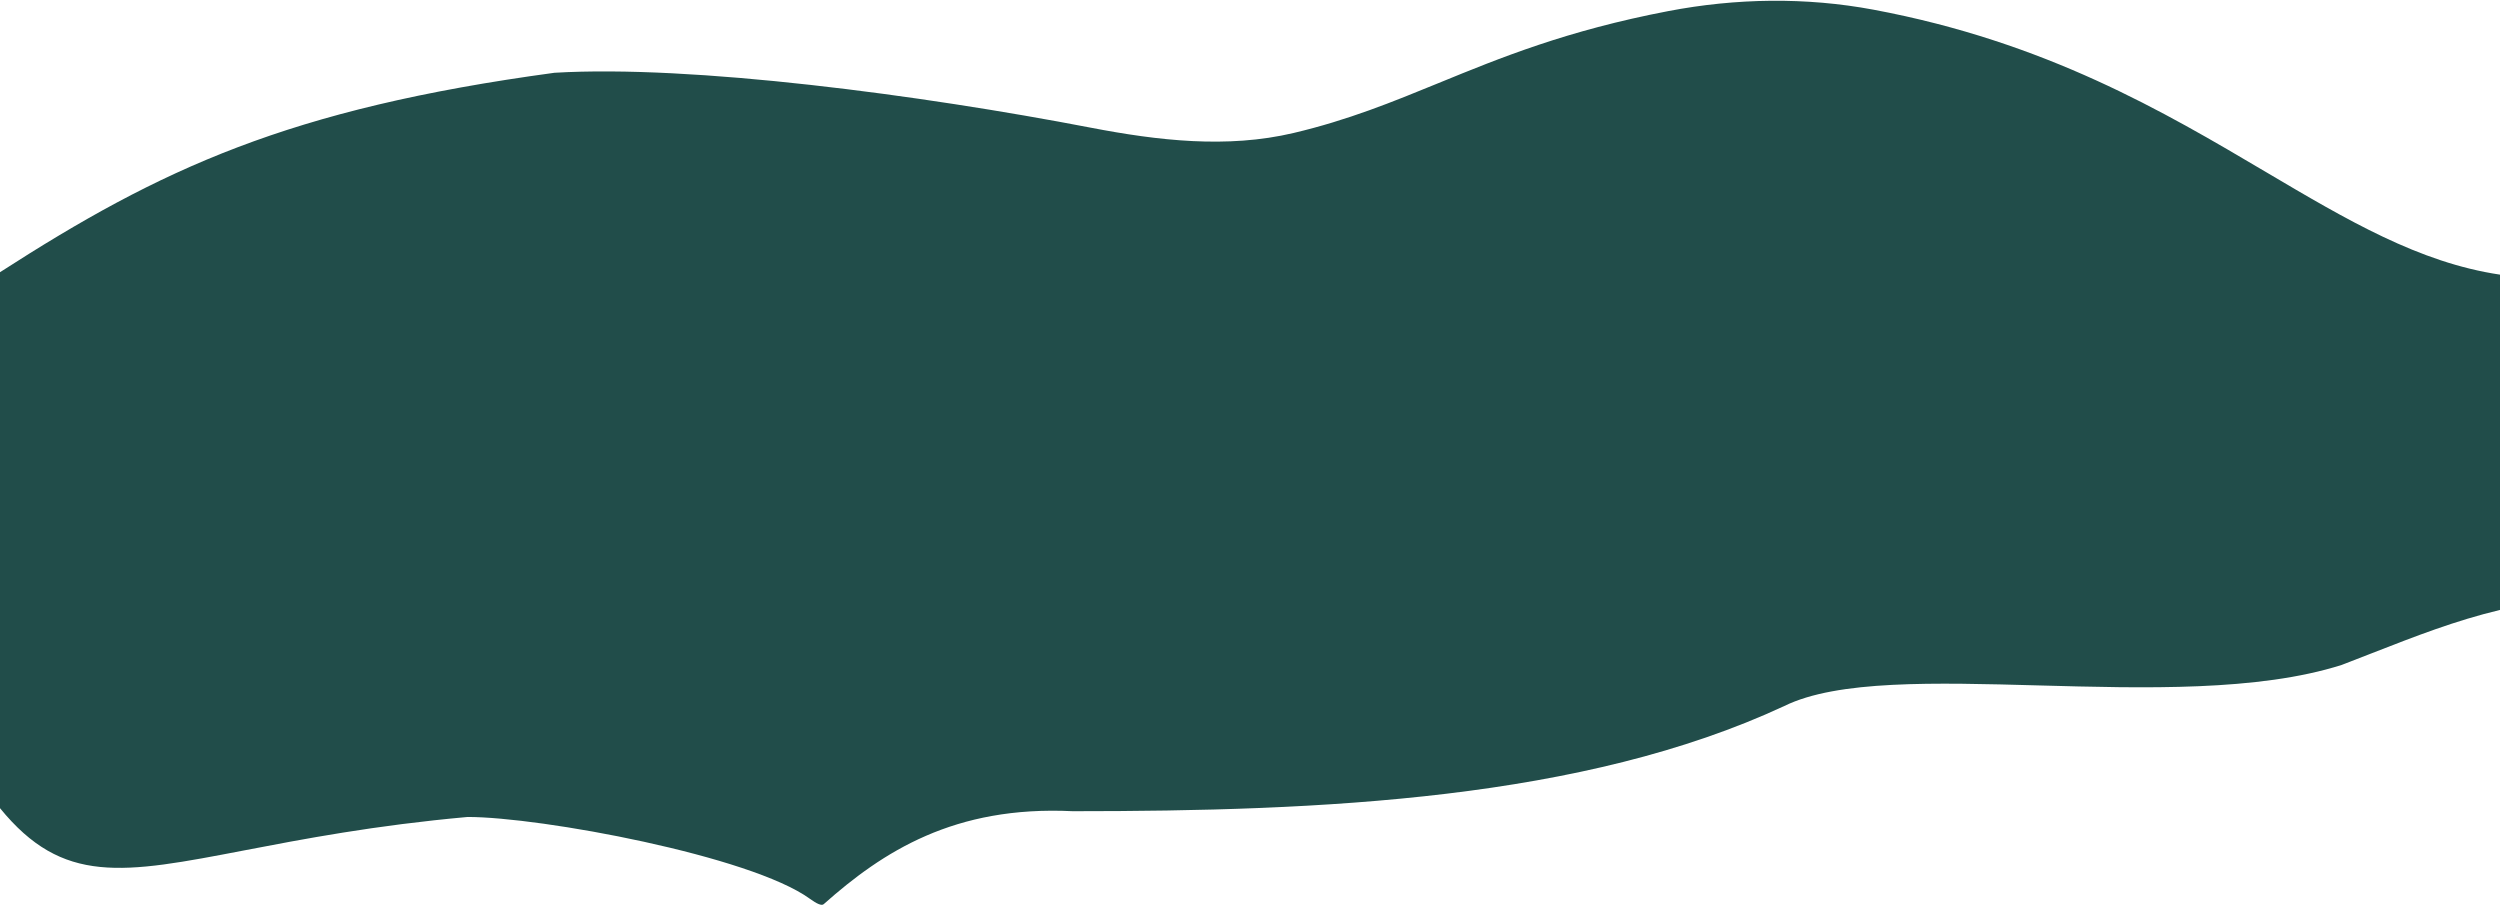 <?xml version="1.0" encoding="UTF-8"?> <svg xmlns="http://www.w3.org/2000/svg" width="1200" height="435" viewBox="0 0 1200 435" fill="none"><path fill-rule="evenodd" clip-rule="evenodd" d="M0 387.917C30.171 424.923 58.811 419.418 117.437 408.149C145.245 402.804 179.8 396.162 224.465 392.145C259.554 392.145 360.315 410.789 388.713 431.398C392.062 433.828 394.424 434.903 395.386 433.987C423.819 408.743 458.068 386.612 514.934 389.378C634.482 389.378 759.845 383.845 856.453 338.891C881.956 326.359 928.482 327.634 978.597 329.006C1029.43 330.399 1083.96 331.892 1123.98 319.18C1128.89 317.296 1133.65 315.439 1138.29 313.625C1159.54 305.325 1178.51 297.919 1200 292.768V131.831C1161.18 126.039 1126.88 105.765 1087.66 82.581C1038.69 53.632 982.041 20.146 899.332 4.659C866.81 -1.43 833.278 -0.901 800.783 5.327C752.088 14.659 720.271 27.688 690.606 39.835C668.249 48.989 647.115 57.643 620.898 63.838C588.978 71.381 555.794 67.491 523.586 61.292C441.893 45.57 332.09 31.01 266.146 34.931C138.593 52.225 77.1 80.999 0 130.662V387.917Z" fill="#214D4A"></path></svg> 